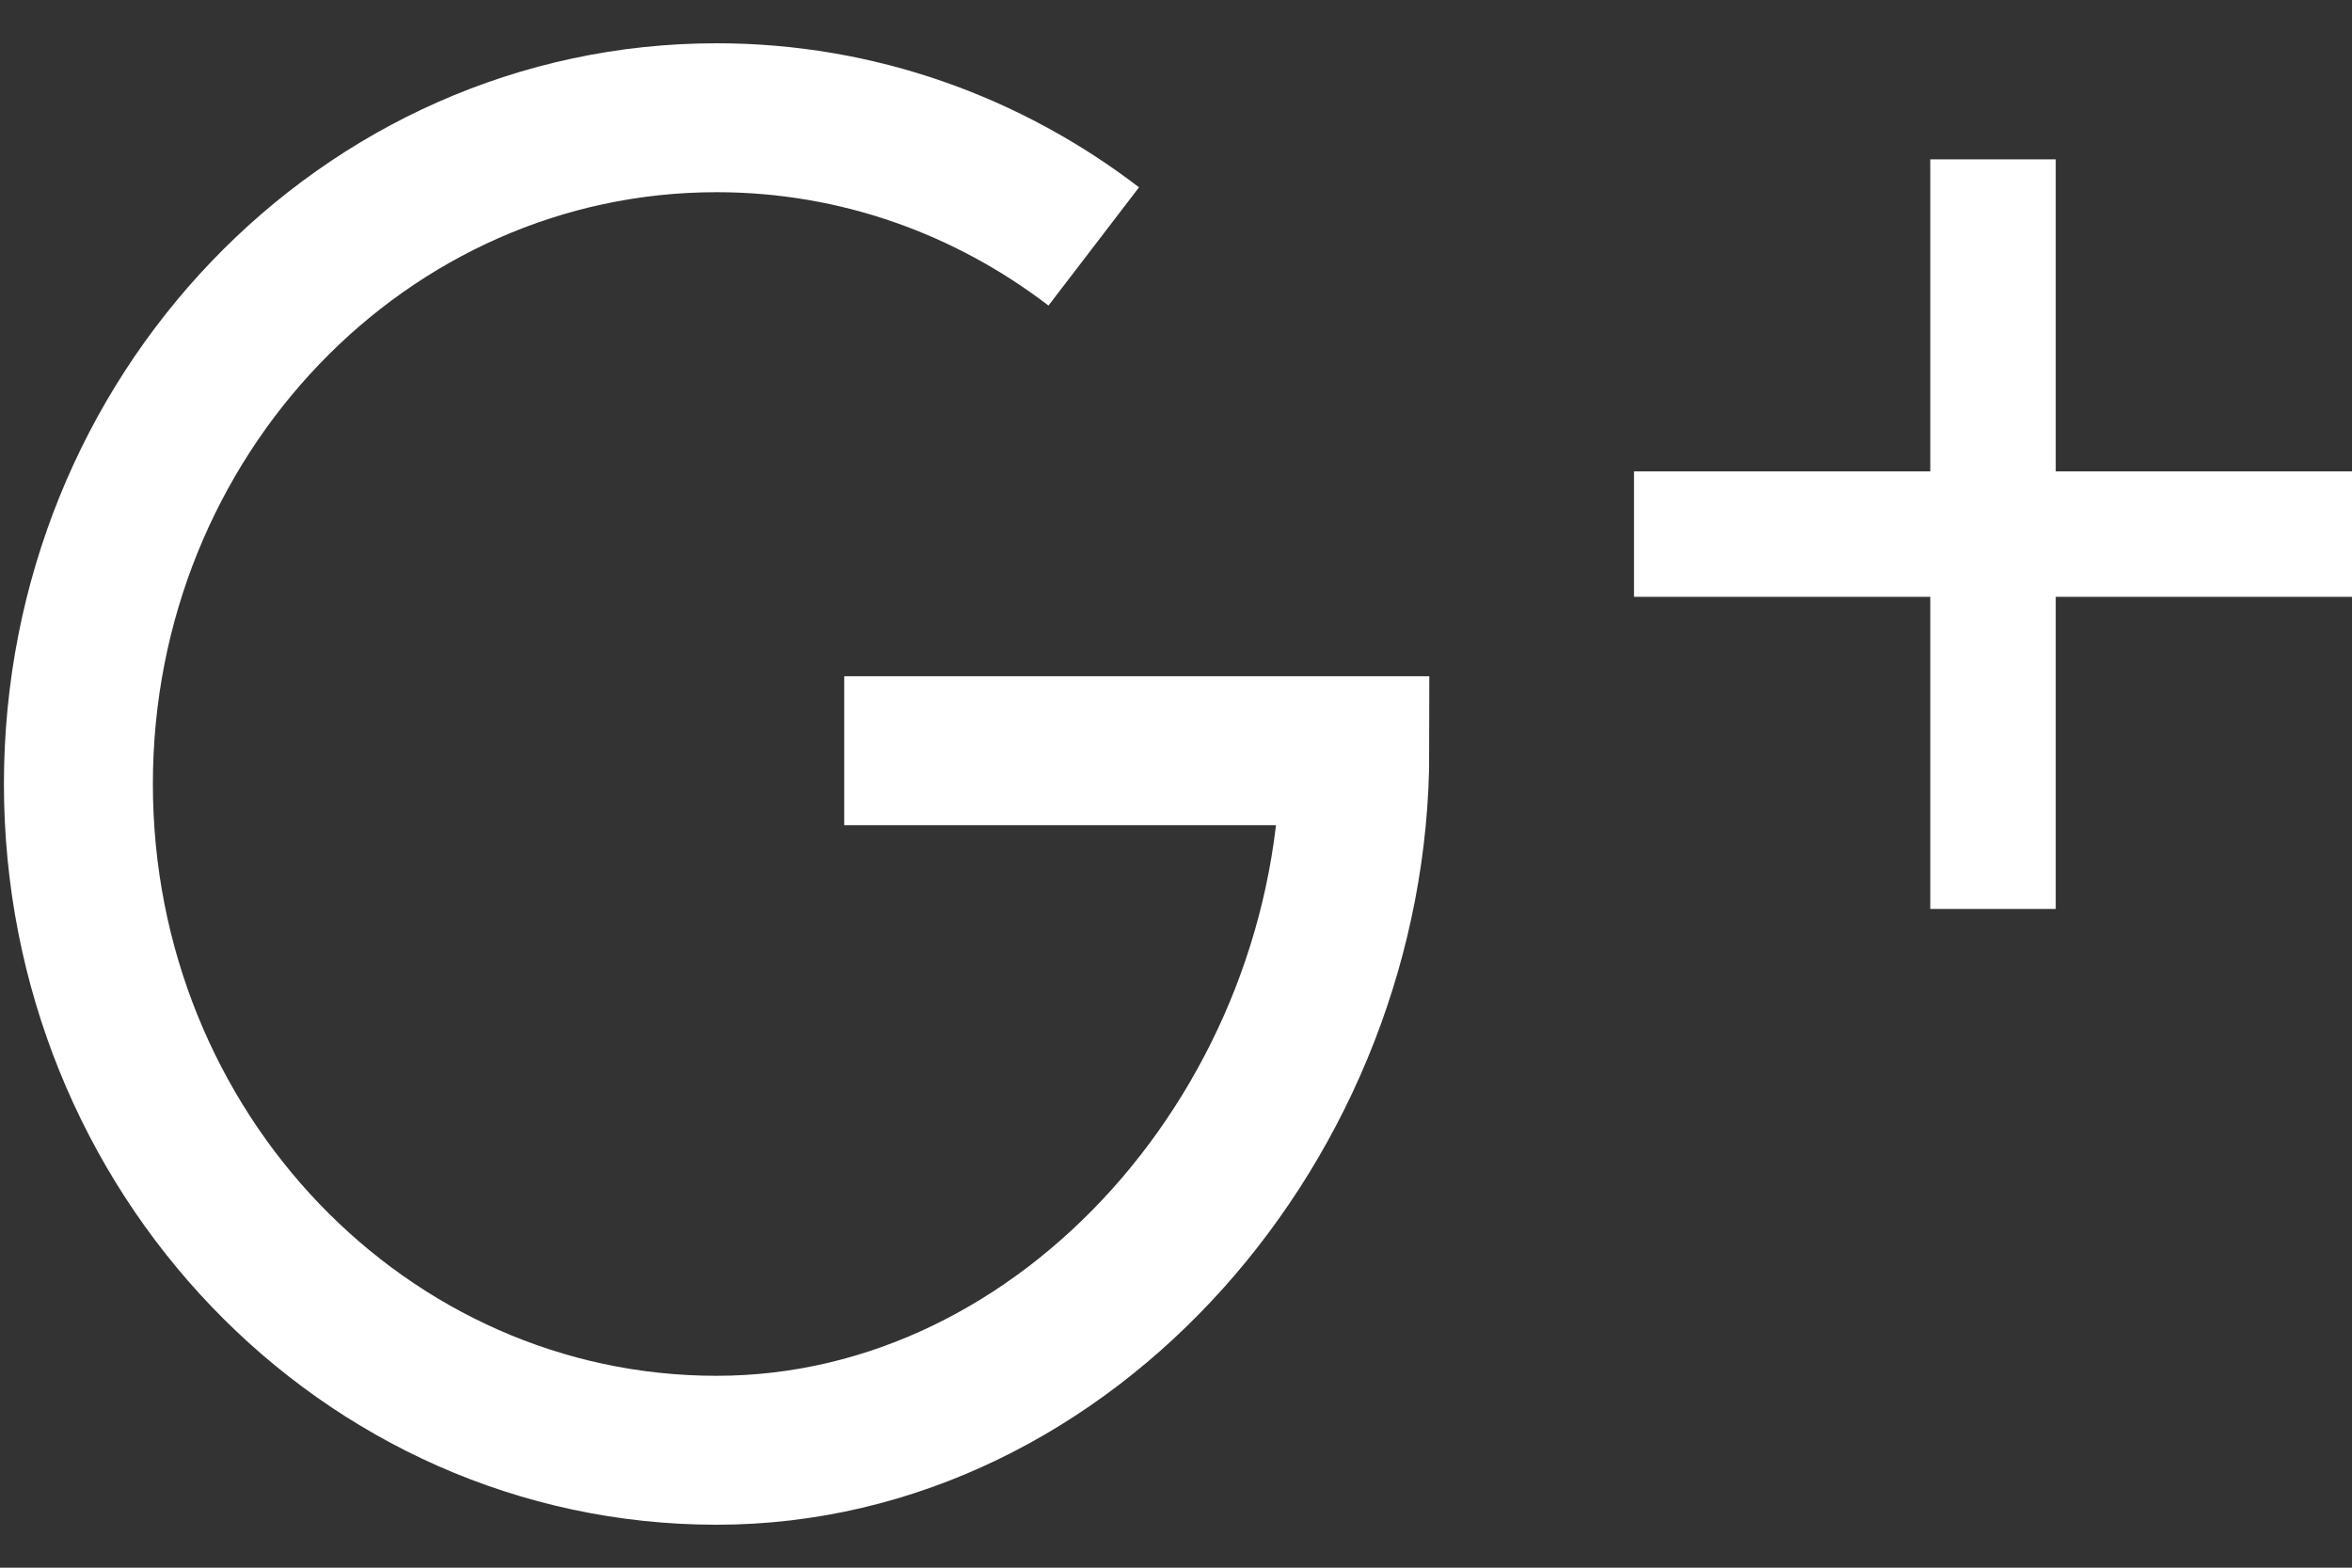 <svg width="30" height="20" viewBox="0 0 30 20" fill="none" xmlns="http://www.w3.org/2000/svg">
<rect x="0" y="0" width="30" height="20" fill="#333333" stroke="none"/>
<path d="M13.951 3.144C12.603 2.112 10.94 1.502 9.14 1.502C4.645 1.502 1 5.308 1 10.002C1 14.696 4.645 18.502 9.14 18.502C13.636 18.502 17.281 14.271 17.281 9.577C12.396 9.577 11.04 9.577 10.768 9.577" stroke="white" stroke-width="1.9"/>
<path d="M25.421 2.033V6.814M25.421 11.596V6.814M25.421 6.814H30H20.842" stroke="white" stroke-width="1.6"/>
</svg>
